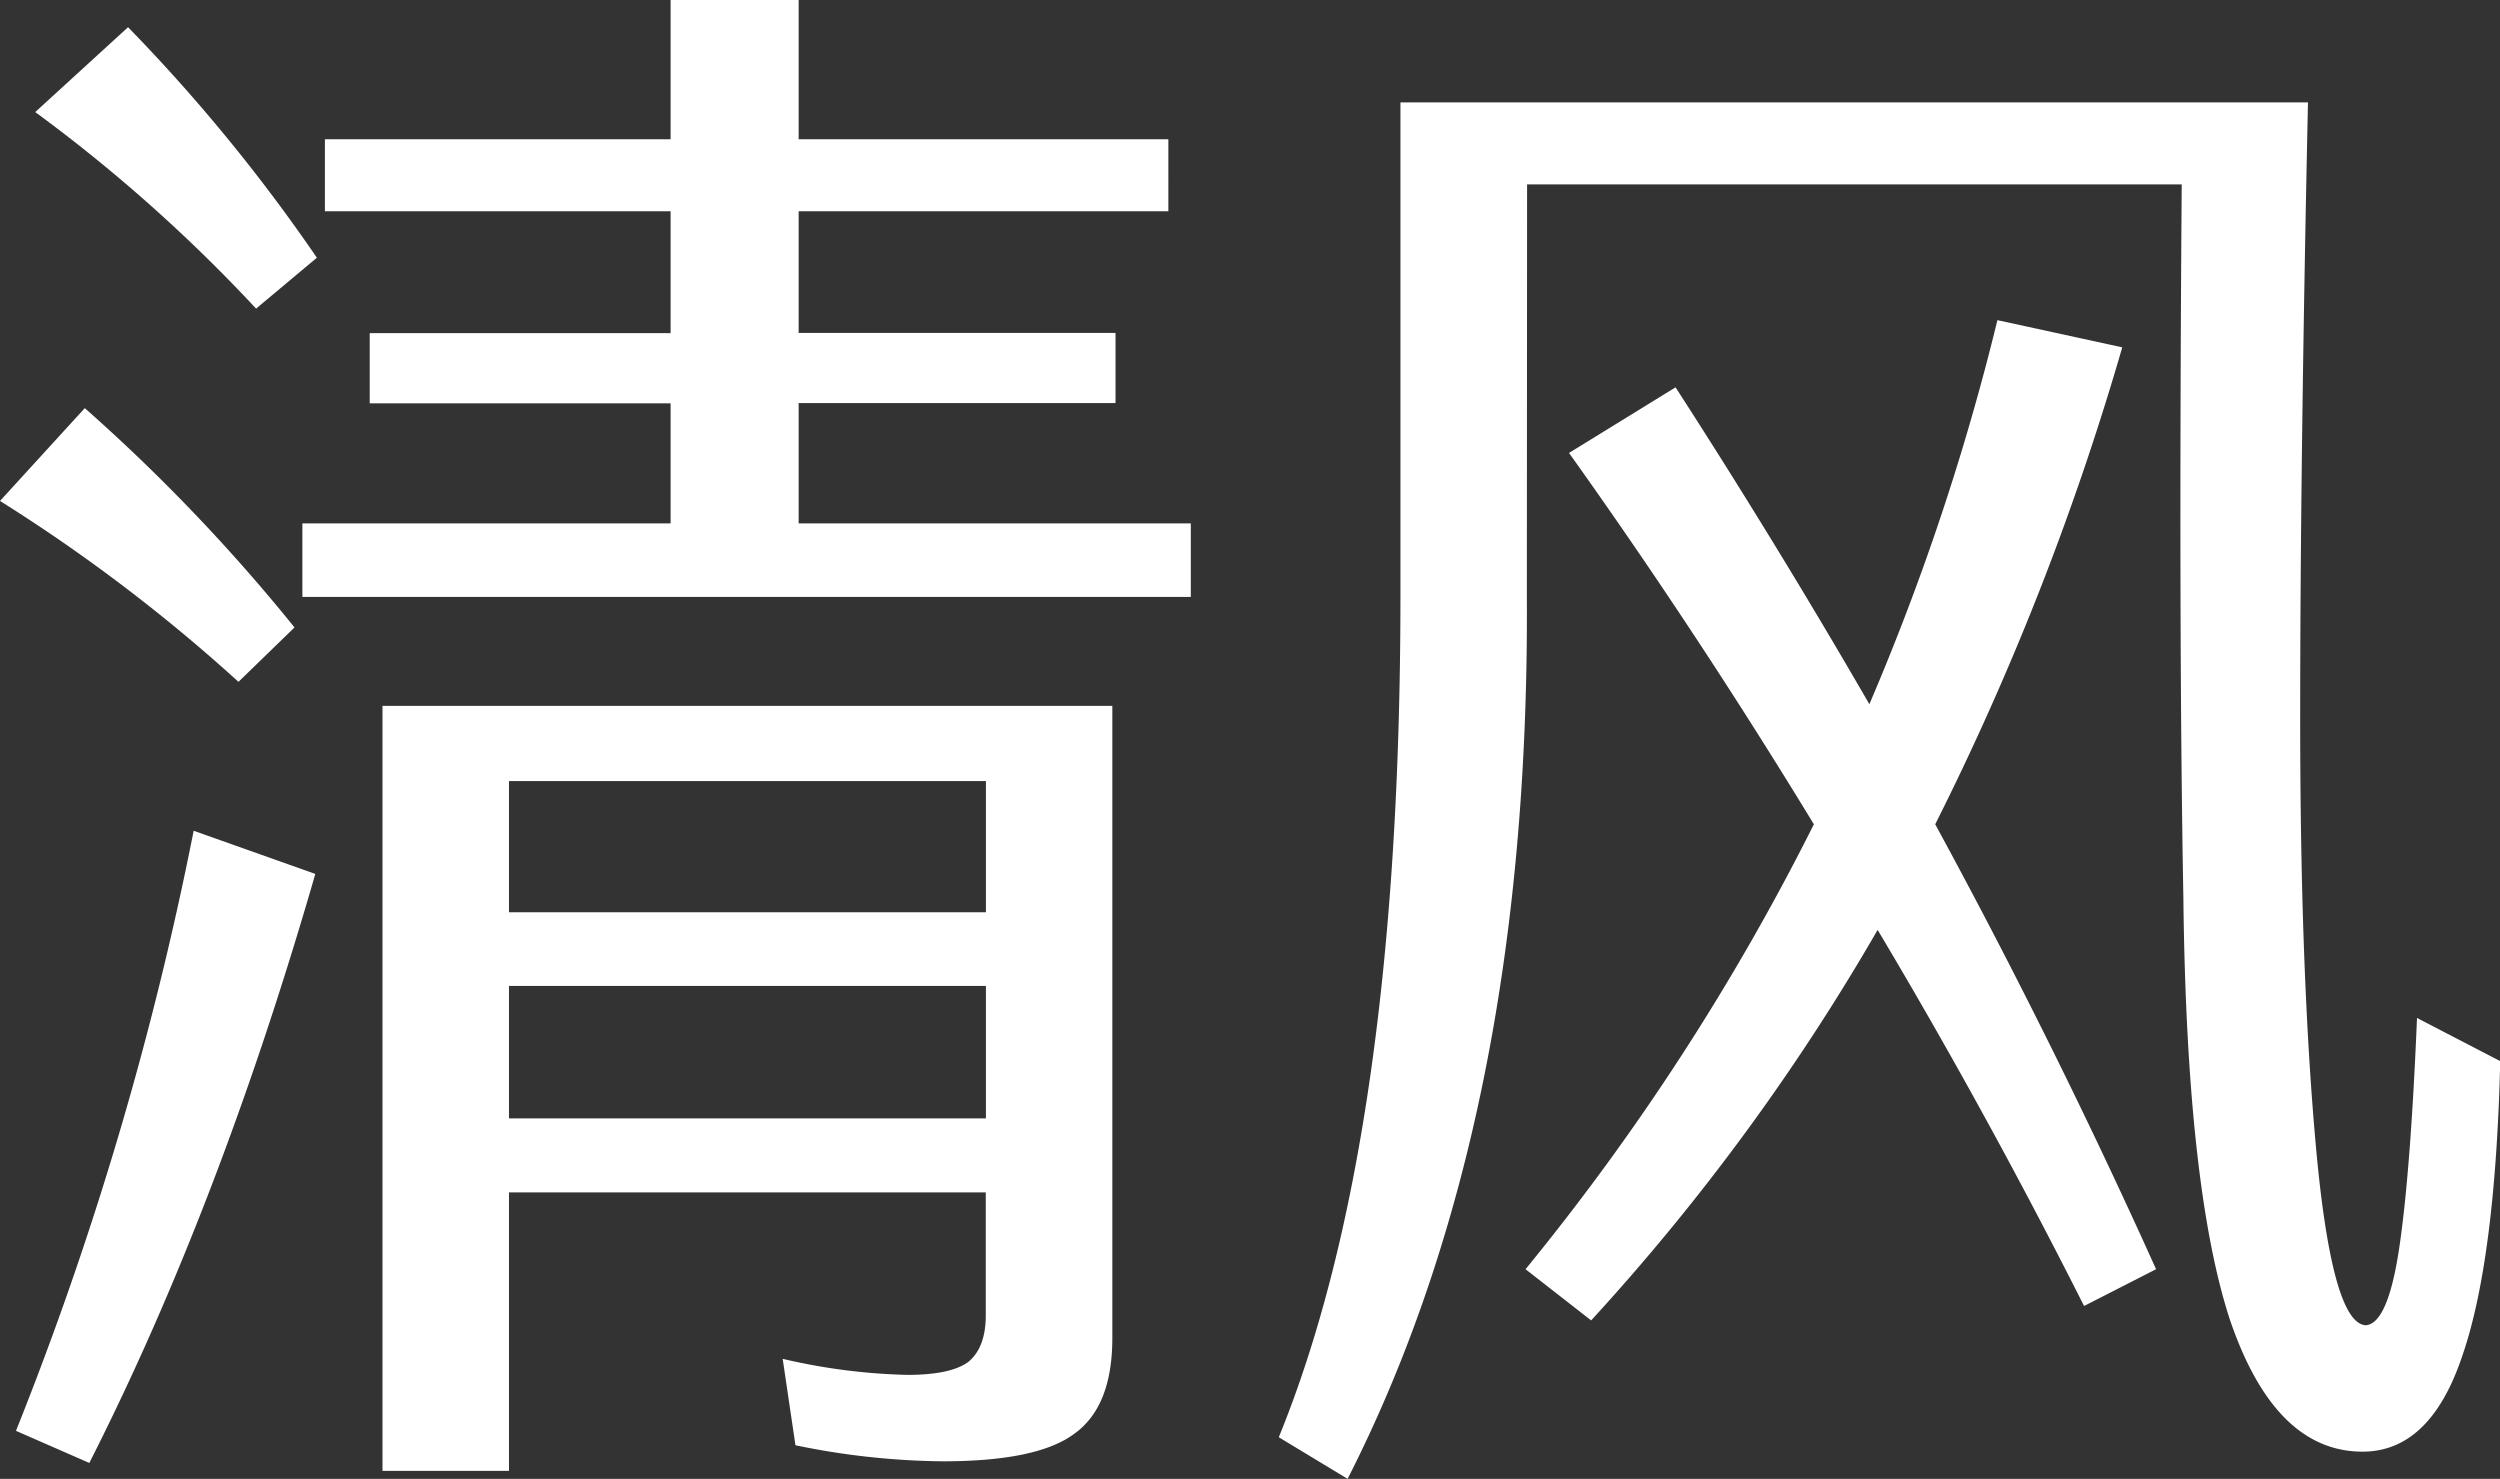 <?xml version="1.0" encoding="UTF-8"?> <svg xmlns="http://www.w3.org/2000/svg" viewBox="0 0 320.79 189.76"><rect x="0" y="0" width="320.79" height="189.76" fill="#333333" stroke="none"/> <defs> <style>.cls-1{fill:#fff;}</style> </defs> <title>资源 25</title> <g id="图层_2" data-name="图层 2"> <g id="图层_1-2" data-name="图层 1"> <path class="cls-1" d="M30.6,87.49A216.18,216.18,0,0,0,0,64.28L10.88,52.37A231.79,231.79,0,0,1,37.79,80.51ZM2.05,183.6a434.07,434.07,0,0,0,22.8-77l15.61,5.54q-12.33,42.72-29,75.58Zm30.81-144A202,202,0,0,0,4.52,14.38L16.43,3.49A221.74,221.74,0,0,1,40.66,33.07ZM149.92,27.11H102.48V42.72h40.66v9H102.48V67.16H152.8V76.6h-114V67.16H86.05V51.75H47.44v-9H86.05V27.11H41.69V17.87H86.05V0h16.43V17.87h47.44ZM49.08,188.74V90.57h93.65v81.12q0,8.84-4.93,12.32-4.73,3.5-16.84,3.5a96.86,96.86,0,0,1-18.89-2.06l-1.64-11.09a77.39,77.39,0,0,0,16,2.06q5.53,0,7.8-1.65c1.5-1.23,2.26-3.21,2.26-6V153H65.31v35.74Zm16.23-71.68h61.2V100.22H65.31Zm61.2,9.45H65.31v17h61.2Z"></path> <path class="cls-1" d="M195.92,76.4q.42,67.36-23,113.36l-8.83-5.34q15.6-38.19,15.61-108V13.14H296.15q-1,46.22-1,79.07t2.05,55.25q2.06,22.38,6.37,22.59,2.86-.21,4.31-10.06t2.26-29.37l10.68,5.54q-.62,25.68-4.93,38-4.11,12.1-12.73,12.11-11.29,0-17.05-17-5.55-17.05-5.95-54.22-.63-34.29-.21-91.39h-84Zm76.4-31.83a358.32,358.32,0,0,1-24,61.2q15.2,27.93,28.34,57.09l-9.24,4.72q-12.52-24.84-26.49-48.26a284.18,284.18,0,0,1-36.76,50.11l-8.42-6.57a308.45,308.45,0,0,0,37-57.09q-15-24.64-31.42-47.65L215,49.7Q228,69.83,239.87,90.36A314.45,314.45,0,0,0,256.3,41.08Z"></path> </g> </g> </svg> 